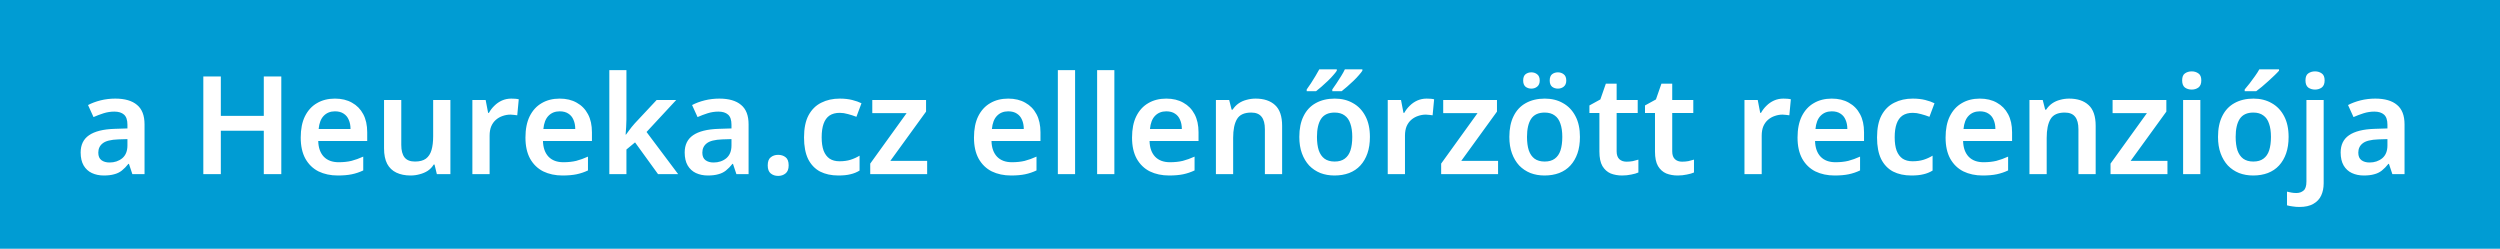 <svg width="201" height="20" viewBox="0 0 201 20" fill="none" xmlns="http://www.w3.org/2000/svg">
<rect width="201" height="20" fill="#009CD3"/>
<path d="M9.267 7.928C10.037 7.928 10.62 8.097 11.016 8.434C11.419 8.764 11.621 9.285 11.621 9.996V14H10.642L10.367 13.175H10.323C10.154 13.388 9.978 13.567 9.795 13.714C9.619 13.853 9.414 13.952 9.179 14.011C8.952 14.077 8.673 14.11 8.343 14.11C7.991 14.11 7.672 14.044 7.386 13.912C7.107 13.78 6.887 13.578 6.726 13.307C6.565 13.028 6.484 12.68 6.484 12.262C6.484 11.646 6.708 11.184 7.155 10.876C7.61 10.561 8.295 10.388 9.212 10.359L10.246 10.326V10.029C10.246 9.648 10.154 9.376 9.971 9.215C9.788 9.054 9.531 8.973 9.201 8.973C8.9 8.973 8.611 9.017 8.332 9.105C8.053 9.193 7.782 9.296 7.518 9.413L7.078 8.445C7.371 8.291 7.705 8.166 8.079 8.071C8.46 7.976 8.856 7.928 9.267 7.928ZM9.52 11.206C8.911 11.228 8.49 11.334 8.255 11.525C8.02 11.708 7.903 11.958 7.903 12.273C7.903 12.552 7.987 12.753 8.156 12.878C8.325 13.003 8.541 13.065 8.805 13.065C9.208 13.065 9.549 12.951 9.828 12.724C10.107 12.489 10.246 12.145 10.246 11.69V11.184L9.52 11.206ZM22.617 14H21.209V10.513H17.755V14H16.347V6.146H17.755V9.314H21.209V6.146H22.617V14ZM26.928 7.928C27.463 7.928 27.921 8.038 28.303 8.258C28.691 8.471 28.992 8.779 29.205 9.182C29.417 9.578 29.524 10.062 29.524 10.634V11.338H25.586C25.6 11.881 25.751 12.302 26.037 12.603C26.323 12.896 26.719 13.043 27.225 13.043C27.613 13.043 27.958 13.006 28.259 12.933C28.567 12.852 28.882 12.739 29.205 12.592V13.703C28.911 13.842 28.607 13.945 28.292 14.011C27.976 14.077 27.599 14.11 27.159 14.11C26.579 14.11 26.062 14 25.608 13.78C25.16 13.553 24.808 13.212 24.552 12.757C24.302 12.302 24.178 11.738 24.178 11.063C24.178 10.381 24.291 9.809 24.519 9.347C24.753 8.878 25.076 8.526 25.487 8.291C25.897 8.049 26.378 7.928 26.928 7.928ZM26.928 8.951C26.561 8.951 26.26 9.072 26.026 9.314C25.798 9.549 25.663 9.901 25.619 10.37H28.182C28.182 10.091 28.134 9.846 28.039 9.633C27.951 9.42 27.815 9.255 27.632 9.138C27.448 9.013 27.214 8.951 26.928 8.951ZM36.212 8.038V14H35.123L34.936 13.23H34.87C34.746 13.435 34.584 13.604 34.386 13.736C34.188 13.861 33.972 13.952 33.737 14.011C33.503 14.077 33.261 14.11 33.011 14.11C32.571 14.11 32.19 14.033 31.867 13.879C31.545 13.725 31.299 13.49 31.13 13.175C30.962 12.852 30.877 12.438 30.877 11.932V8.038H32.263V11.657C32.263 12.097 32.351 12.431 32.527 12.658C32.703 12.878 32.982 12.988 33.363 12.988C33.737 12.988 34.031 12.911 34.243 12.757C34.456 12.596 34.606 12.365 34.694 12.064C34.782 11.763 34.826 11.393 34.826 10.953V8.038H36.212ZM41.103 7.928C41.191 7.928 41.294 7.932 41.411 7.939C41.528 7.946 41.627 7.961 41.708 7.983L41.587 9.27C41.521 9.255 41.433 9.244 41.323 9.237C41.22 9.222 41.129 9.215 41.048 9.215C40.828 9.215 40.615 9.252 40.41 9.325C40.212 9.391 40.032 9.494 39.871 9.633C39.717 9.765 39.592 9.937 39.497 10.15C39.409 10.363 39.365 10.616 39.365 10.909V14H37.979V8.038H39.046L39.244 9.072H39.31C39.427 8.859 39.574 8.669 39.75 8.5C39.926 8.324 40.128 8.185 40.355 8.082C40.59 7.979 40.839 7.928 41.103 7.928ZM44.996 7.928C45.531 7.928 45.99 8.038 46.371 8.258C46.76 8.471 47.06 8.779 47.273 9.182C47.486 9.578 47.592 10.062 47.592 10.634V11.338H43.654C43.669 11.881 43.819 12.302 44.105 12.603C44.391 12.896 44.787 13.043 45.293 13.043C45.682 13.043 46.026 13.006 46.327 12.933C46.635 12.852 46.95 12.739 47.273 12.592V13.703C46.98 13.842 46.675 13.945 46.36 14.011C46.045 14.077 45.667 14.11 45.227 14.11C44.648 14.11 44.131 14 43.676 13.78C43.229 13.553 42.877 13.212 42.62 12.757C42.371 12.302 42.246 11.738 42.246 11.063C42.246 10.381 42.36 9.809 42.587 9.347C42.822 8.878 43.144 8.526 43.555 8.291C43.966 8.049 44.446 7.928 44.996 7.928ZM44.996 8.951C44.629 8.951 44.329 9.072 44.094 9.314C43.867 9.549 43.731 9.901 43.687 10.37H46.25C46.25 10.091 46.202 9.846 46.107 9.633C46.019 9.42 45.883 9.255 45.7 9.138C45.517 9.013 45.282 8.951 44.996 8.951ZM50.365 9.611C50.365 9.802 50.357 10.003 50.343 10.216C50.328 10.421 50.313 10.623 50.299 10.821H50.332C50.39 10.733 50.46 10.638 50.541 10.535C50.621 10.425 50.702 10.319 50.783 10.216C50.871 10.106 50.955 10.007 51.036 9.919L52.796 8.038H54.369L51.982 10.612L54.523 14H52.906L51.058 11.448L50.365 12.02V14H48.99V5.64H50.365V9.611ZM57.832 7.928C58.602 7.928 59.185 8.097 59.581 8.434C59.985 8.764 60.186 9.285 60.186 9.996V14H59.207L58.932 13.175H58.888C58.72 13.388 58.544 13.567 58.36 13.714C58.184 13.853 57.979 13.952 57.744 14.011C57.517 14.077 57.238 14.11 56.908 14.11C56.556 14.11 56.237 14.044 55.951 13.912C55.673 13.78 55.453 13.578 55.291 13.307C55.13 13.028 55.049 12.68 55.049 12.262C55.049 11.646 55.273 11.184 55.72 10.876C56.175 10.561 56.861 10.388 57.777 10.359L58.811 10.326V10.029C58.811 9.648 58.72 9.376 58.536 9.215C58.353 9.054 58.096 8.973 57.766 8.973C57.466 8.973 57.176 9.017 56.897 9.105C56.619 9.193 56.347 9.296 56.083 9.413L55.643 8.445C55.937 8.291 56.27 8.166 56.644 8.071C57.026 7.976 57.422 7.928 57.832 7.928ZM58.085 11.206C57.477 11.228 57.055 11.334 56.82 11.525C56.586 11.708 56.468 11.958 56.468 12.273C56.468 12.552 56.553 12.753 56.721 12.878C56.89 13.003 57.106 13.065 57.37 13.065C57.774 13.065 58.115 12.951 58.393 12.724C58.672 12.489 58.811 12.145 58.811 11.69V11.184L58.085 11.206ZM61.725 13.296C61.725 12.988 61.806 12.772 61.967 12.647C62.129 12.515 62.327 12.449 62.561 12.449C62.796 12.449 62.994 12.511 63.155 12.636C63.324 12.761 63.408 12.981 63.408 13.296C63.408 13.597 63.324 13.813 63.155 13.945C62.994 14.077 62.796 14.143 62.561 14.143C62.327 14.143 62.129 14.077 61.967 13.945C61.806 13.813 61.725 13.597 61.725 13.296ZM67.404 14.11C66.84 14.11 66.349 14.004 65.93 13.791C65.52 13.571 65.201 13.237 64.974 12.79C64.754 12.335 64.644 11.756 64.644 11.052C64.644 10.319 64.764 9.725 65.007 9.27C65.256 8.808 65.597 8.471 66.029 8.258C66.462 8.038 66.957 7.928 67.514 7.928C67.888 7.928 68.222 7.965 68.516 8.038C68.809 8.111 69.058 8.199 69.263 8.302L68.856 9.391C68.629 9.303 68.402 9.23 68.174 9.171C67.947 9.105 67.727 9.072 67.514 9.072C67.184 9.072 66.909 9.145 66.689 9.292C66.477 9.439 66.319 9.659 66.216 9.952C66.114 10.238 66.062 10.601 66.062 11.041C66.062 11.466 66.114 11.822 66.216 12.108C66.326 12.394 66.488 12.61 66.701 12.757C66.913 12.896 67.177 12.966 67.493 12.966C67.83 12.966 68.127 12.926 68.383 12.845C68.64 12.764 68.882 12.654 69.109 12.515V13.714C68.882 13.853 68.636 13.952 68.373 14.011C68.116 14.077 67.793 14.11 67.404 14.11ZM74.543 14H69.967V13.153L72.893 9.094H70.132V8.038H74.455V8.973L71.584 12.933H74.543V14ZM81.058 7.928C81.593 7.928 82.051 8.038 82.433 8.258C82.821 8.471 83.122 8.779 83.335 9.182C83.547 9.578 83.654 10.062 83.654 10.634V11.338H79.716C79.73 11.881 79.881 12.302 80.167 12.603C80.453 12.896 80.849 13.043 81.355 13.043C81.743 13.043 82.088 13.006 82.389 12.933C82.697 12.852 83.012 12.739 83.335 12.592V13.703C83.041 13.842 82.737 13.945 82.422 14.011C82.106 14.077 81.729 14.11 81.289 14.11C80.709 14.11 80.192 14 79.738 13.78C79.29 13.553 78.938 13.212 78.682 12.757C78.432 12.302 78.308 11.738 78.308 11.063C78.308 10.381 78.421 9.809 78.649 9.347C78.883 8.878 79.206 8.526 79.617 8.291C80.027 8.049 80.508 7.928 81.058 7.928ZM81.058 8.951C80.691 8.951 80.39 9.072 80.156 9.314C79.928 9.549 79.793 9.901 79.749 10.37H82.312C82.312 10.091 82.264 9.846 82.169 9.633C82.081 9.42 81.945 9.255 81.762 9.138C81.578 9.013 81.344 8.951 81.058 8.951ZM86.437 14H85.051V5.64H86.437V14ZM89.595 14H88.209V5.64H89.595V14ZM93.766 7.928C94.301 7.928 94.759 8.038 95.141 8.258C95.529 8.471 95.83 8.779 96.043 9.182C96.255 9.578 96.362 10.062 96.362 10.634V11.338H92.424C92.438 11.881 92.589 12.302 92.875 12.603C93.161 12.896 93.557 13.043 94.063 13.043C94.451 13.043 94.796 13.006 95.097 12.933C95.405 12.852 95.72 12.739 96.043 12.592V13.703C95.749 13.842 95.445 13.945 95.13 14.011C94.814 14.077 94.437 14.11 93.997 14.11C93.417 14.11 92.9 14 92.446 13.78C91.998 13.553 91.646 13.212 91.39 12.757C91.14 12.302 91.016 11.738 91.016 11.063C91.016 10.381 91.129 9.809 91.357 9.347C91.591 8.878 91.914 8.526 92.325 8.291C92.735 8.049 93.216 7.928 93.766 7.928ZM93.766 8.951C93.399 8.951 93.098 9.072 92.864 9.314C92.636 9.549 92.501 9.901 92.457 10.37H95.02C95.02 10.091 94.972 9.846 94.877 9.633C94.789 9.42 94.653 9.255 94.47 9.138C94.286 9.013 94.052 8.951 93.766 8.951ZM100.949 7.928C101.616 7.928 102.137 8.1 102.511 8.445C102.892 8.79 103.083 9.347 103.083 10.117V14H101.697V10.392C101.697 9.945 101.609 9.611 101.433 9.391C101.257 9.164 100.978 9.05 100.597 9.05C100.04 9.05 99.659 9.226 99.453 9.578C99.248 9.923 99.145 10.425 99.145 11.085V14H97.759V8.038H98.826L99.024 8.819H99.101C99.233 8.614 99.394 8.445 99.585 8.313C99.776 8.181 99.989 8.086 100.223 8.027C100.458 7.961 100.7 7.928 100.949 7.928ZM110.141 11.008C110.141 11.507 110.075 11.947 109.943 12.328C109.811 12.709 109.62 13.036 109.371 13.307C109.129 13.571 108.828 13.773 108.469 13.912C108.117 14.044 107.724 14.11 107.292 14.11C106.881 14.11 106.503 14.044 106.159 13.912C105.814 13.773 105.513 13.571 105.257 13.307C105.007 13.036 104.813 12.709 104.674 12.328C104.534 11.947 104.465 11.507 104.465 11.008C104.465 10.348 104.578 9.791 104.806 9.336C105.033 8.874 105.359 8.526 105.785 8.291C106.217 8.049 106.727 7.928 107.314 7.928C107.871 7.928 108.359 8.049 108.777 8.291C109.202 8.526 109.536 8.874 109.778 9.336C110.02 9.791 110.141 10.348 110.141 11.008ZM105.884 11.008C105.884 11.426 105.931 11.785 106.027 12.086C106.129 12.379 106.283 12.603 106.489 12.757C106.701 12.911 106.973 12.988 107.303 12.988C107.64 12.988 107.911 12.911 108.117 12.757C108.329 12.603 108.483 12.379 108.579 12.086C108.674 11.785 108.722 11.426 108.722 11.008C108.722 10.583 108.67 10.227 108.568 9.941C108.472 9.648 108.318 9.428 108.106 9.281C107.9 9.127 107.633 9.05 107.303 9.05C106.804 9.05 106.441 9.219 106.214 9.556C105.994 9.893 105.884 10.377 105.884 11.008ZM109.536 5.684C109.477 5.779 109.382 5.9 109.25 6.047C109.125 6.194 108.978 6.348 108.81 6.509C108.641 6.67 108.472 6.824 108.304 6.971C108.142 7.11 107.996 7.231 107.864 7.334H107.116V7.191C107.218 7.052 107.332 6.887 107.457 6.696C107.589 6.505 107.713 6.311 107.831 6.113C107.955 5.915 108.054 5.735 108.128 5.574H109.536V5.684ZM107.479 5.684C107.42 5.779 107.325 5.9 107.193 6.047C107.068 6.194 106.921 6.348 106.753 6.509C106.584 6.67 106.415 6.824 106.247 6.971C106.085 7.11 105.939 7.231 105.807 7.334H105.059V7.191C105.161 7.052 105.275 6.887 105.4 6.696C105.524 6.505 105.645 6.311 105.763 6.113C105.88 5.915 105.983 5.735 106.071 5.574H107.479V5.684ZM114.698 7.928C114.786 7.928 114.888 7.932 115.006 7.939C115.123 7.946 115.222 7.961 115.303 7.983L115.182 9.27C115.116 9.255 115.028 9.244 114.918 9.237C114.815 9.222 114.723 9.215 114.643 9.215C114.423 9.215 114.21 9.252 114.005 9.325C113.807 9.391 113.627 9.494 113.466 9.633C113.312 9.765 113.187 9.937 113.092 10.15C113.004 10.363 112.96 10.616 112.96 10.909V14H111.574V8.038H112.641L112.839 9.072H112.905C113.022 8.859 113.169 8.669 113.345 8.5C113.521 8.324 113.722 8.185 113.95 8.082C114.184 7.979 114.434 7.928 114.698 7.928ZM120.445 14H115.869V13.153L118.795 9.094H116.034V8.038H120.357V8.973L117.486 12.933H120.445V14ZM127.027 11.008C127.027 11.507 126.962 11.947 126.83 12.328C126.698 12.709 126.507 13.036 126.258 13.307C126.016 13.571 125.715 13.773 125.356 13.912C125.004 14.044 124.611 14.11 124.179 14.11C123.768 14.11 123.39 14.044 123.046 13.912C122.701 13.773 122.4 13.571 122.144 13.307C121.894 13.036 121.7 12.709 121.561 12.328C121.421 11.947 121.352 11.507 121.352 11.008C121.352 10.348 121.465 9.791 121.693 9.336C121.92 8.874 122.246 8.526 122.672 8.291C123.104 8.049 123.614 7.928 124.201 7.928C124.758 7.928 125.246 8.049 125.664 8.291C126.089 8.526 126.423 8.874 126.665 9.336C126.907 9.791 127.027 10.348 127.027 11.008ZM122.771 11.008C122.771 11.426 122.818 11.785 122.914 12.086C123.016 12.379 123.17 12.603 123.376 12.757C123.588 12.911 123.86 12.988 124.19 12.988C124.527 12.988 124.798 12.911 125.004 12.757C125.216 12.603 125.37 12.379 125.466 12.086C125.561 11.785 125.609 11.426 125.609 11.008C125.609 10.583 125.557 10.227 125.455 9.941C125.359 9.648 125.205 9.428 124.993 9.281C124.787 9.127 124.52 9.05 124.19 9.05C123.691 9.05 123.328 9.219 123.101 9.556C122.881 9.893 122.771 10.377 122.771 11.008ZM122.463 6.476C122.463 6.241 122.525 6.073 122.65 5.97C122.782 5.867 122.939 5.816 123.123 5.816C123.299 5.816 123.453 5.867 123.585 5.97C123.724 6.073 123.794 6.241 123.794 6.476C123.794 6.696 123.724 6.861 123.585 6.971C123.453 7.074 123.299 7.125 123.123 7.125C122.939 7.125 122.782 7.074 122.65 6.971C122.525 6.861 122.463 6.696 122.463 6.476ZM124.597 6.476C124.597 6.241 124.659 6.073 124.784 5.97C124.916 5.867 125.073 5.816 125.257 5.816C125.433 5.816 125.587 5.867 125.719 5.97C125.858 6.073 125.928 6.241 125.928 6.476C125.928 6.696 125.858 6.861 125.719 6.971C125.587 7.074 125.433 7.125 125.257 7.125C125.073 7.125 124.916 7.074 124.784 6.971C124.659 6.861 124.597 6.696 124.597 6.476ZM130.77 12.999C130.946 12.999 131.115 12.984 131.276 12.955C131.438 12.918 131.588 12.878 131.727 12.834V13.868C131.581 13.934 131.39 13.989 131.155 14.033C130.921 14.084 130.675 14.11 130.418 14.11C130.081 14.11 129.773 14.055 129.494 13.945C129.223 13.828 129.003 13.63 128.834 13.351C128.673 13.072 128.592 12.684 128.592 12.185V9.083H127.789V8.478L128.669 7.994L129.109 6.729H129.978V8.038H131.672V9.083H129.978V12.174C129.978 12.453 130.052 12.662 130.198 12.801C130.345 12.933 130.536 12.999 130.77 12.999ZM135.239 12.999C135.415 12.999 135.584 12.984 135.745 12.955C135.906 12.918 136.057 12.878 136.196 12.834V13.868C136.049 13.934 135.859 13.989 135.624 14.033C135.389 14.084 135.144 14.11 134.887 14.11C134.55 14.11 134.242 14.055 133.963 13.945C133.692 13.828 133.472 13.63 133.303 13.351C133.142 13.072 133.061 12.684 133.061 12.185V9.083H132.258V8.478L133.138 7.994L133.578 6.729H134.447V8.038H136.141V9.083H134.447V12.174C134.447 12.453 134.52 12.662 134.667 12.801C134.814 12.933 135.004 12.999 135.239 12.999ZM143.379 7.928C143.467 7.928 143.57 7.932 143.687 7.939C143.805 7.946 143.904 7.961 143.984 7.983L143.863 9.27C143.797 9.255 143.709 9.244 143.599 9.237C143.497 9.222 143.405 9.215 143.324 9.215C143.104 9.215 142.892 9.252 142.686 9.325C142.488 9.391 142.309 9.494 142.147 9.633C141.993 9.765 141.869 9.937 141.773 10.15C141.685 10.363 141.641 10.616 141.641 10.909V14H140.255V8.038H141.322L141.52 9.072H141.586C141.704 8.859 141.85 8.669 142.026 8.5C142.202 8.324 142.404 8.185 142.631 8.082C142.866 7.979 143.115 7.928 143.379 7.928ZM147.272 7.928C147.808 7.928 148.266 8.038 148.647 8.258C149.036 8.471 149.337 8.779 149.549 9.182C149.762 9.578 149.868 10.062 149.868 10.634V11.338H145.93C145.945 11.881 146.095 12.302 146.381 12.603C146.667 12.896 147.063 13.043 147.569 13.043C147.958 13.043 148.303 13.006 148.603 12.933C148.911 12.852 149.227 12.739 149.549 12.592V13.703C149.256 13.842 148.952 13.945 148.636 14.011C148.321 14.077 147.943 14.11 147.503 14.11C146.924 14.11 146.407 14 145.952 13.78C145.505 13.553 145.153 13.212 144.896 12.757C144.647 12.302 144.522 11.738 144.522 11.063C144.522 10.381 144.636 9.809 144.863 9.347C145.098 8.878 145.421 8.526 145.831 8.291C146.242 8.049 146.722 7.928 147.272 7.928ZM147.272 8.951C146.906 8.951 146.605 9.072 146.37 9.314C146.143 9.549 146.007 9.901 145.963 10.37H148.526C148.526 10.091 148.479 9.846 148.383 9.633C148.295 9.42 148.16 9.255 147.976 9.138C147.793 9.013 147.558 8.951 147.272 8.951ZM153.675 14.11C153.11 14.11 152.619 14.004 152.201 13.791C151.79 13.571 151.471 13.237 151.244 12.79C151.024 12.335 150.914 11.756 150.914 11.052C150.914 10.319 151.035 9.725 151.277 9.27C151.526 8.808 151.867 8.471 152.3 8.258C152.733 8.038 153.228 7.928 153.785 7.928C154.159 7.928 154.493 7.965 154.786 8.038C155.079 8.111 155.329 8.199 155.534 8.302L155.127 9.391C154.9 9.303 154.672 9.23 154.445 9.171C154.218 9.105 153.998 9.072 153.785 9.072C153.455 9.072 153.18 9.145 152.96 9.292C152.747 9.439 152.59 9.659 152.487 9.952C152.384 10.238 152.333 10.601 152.333 11.041C152.333 11.466 152.384 11.822 152.487 12.108C152.597 12.394 152.758 12.61 152.971 12.757C153.184 12.896 153.448 12.966 153.763 12.966C154.1 12.966 154.397 12.926 154.654 12.845C154.911 12.764 155.153 12.654 155.38 12.515V13.714C155.153 13.853 154.907 13.952 154.643 14.011C154.386 14.077 154.064 14.11 153.675 14.11ZM159.175 7.928C159.71 7.928 160.168 8.038 160.55 8.258C160.938 8.471 161.239 8.779 161.452 9.182C161.664 9.578 161.771 10.062 161.771 10.634V11.338H157.833C157.847 11.881 157.998 12.302 158.284 12.603C158.57 12.896 158.966 13.043 159.472 13.043C159.86 13.043 160.205 13.006 160.506 12.933C160.814 12.852 161.129 12.739 161.452 12.592V13.703C161.158 13.842 160.854 13.945 160.539 14.011C160.223 14.077 159.846 14.11 159.406 14.11C158.826 14.11 158.309 14 157.855 13.78C157.407 13.553 157.055 13.212 156.799 12.757C156.549 12.302 156.425 11.738 156.425 11.063C156.425 10.381 156.538 9.809 156.766 9.347C157 8.878 157.323 8.526 157.734 8.291C158.144 8.049 158.625 7.928 159.175 7.928ZM159.175 8.951C158.808 8.951 158.507 9.072 158.273 9.314C158.045 9.549 157.91 9.901 157.866 10.37H160.429C160.429 10.091 160.381 9.846 160.286 9.633C160.198 9.42 160.062 9.255 159.879 9.138C159.695 9.013 159.461 8.951 159.175 8.951ZM166.358 7.928C167.026 7.928 167.546 8.1 167.92 8.445C168.302 8.79 168.492 9.347 168.492 10.117V14H167.106V10.392C167.106 9.945 167.018 9.611 166.842 9.391C166.666 9.164 166.388 9.05 166.006 9.05C165.449 9.05 165.068 9.226 164.862 9.578C164.657 9.923 164.554 10.425 164.554 11.085V14H163.168V8.038H164.235L164.433 8.819H164.51C164.642 8.614 164.804 8.445 164.994 8.313C165.185 8.181 165.398 8.086 165.632 8.027C165.867 7.961 166.109 7.928 166.358 7.928ZM174.263 14H169.687V13.153L172.613 9.094H169.852V8.038H174.175V8.973L171.304 12.933H174.263V14ZM176.908 8.038V14H175.522V8.038H176.908ZM176.215 5.739C176.42 5.739 176.6 5.794 176.754 5.904C176.908 6.007 176.985 6.194 176.985 6.465C176.985 6.729 176.908 6.92 176.754 7.037C176.6 7.147 176.42 7.202 176.215 7.202C176.002 7.202 175.819 7.147 175.665 7.037C175.518 6.92 175.445 6.729 175.445 6.465C175.445 6.194 175.518 6.007 175.665 5.904C175.819 5.794 176.002 5.739 176.215 5.739ZM184.004 11.008C184.004 11.507 183.938 11.947 183.806 12.328C183.674 12.709 183.483 13.036 183.234 13.307C182.992 13.571 182.691 13.773 182.332 13.912C181.98 14.044 181.588 14.11 181.155 14.11C180.744 14.11 180.367 14.044 180.022 13.912C179.677 13.773 179.377 13.571 179.12 13.307C178.871 13.036 178.676 12.709 178.537 12.328C178.398 11.947 178.328 11.507 178.328 11.008C178.328 10.348 178.442 9.791 178.669 9.336C178.896 8.874 179.223 8.526 179.648 8.291C180.081 8.049 180.59 7.928 181.177 7.928C181.734 7.928 182.222 8.049 182.64 8.291C183.065 8.526 183.399 8.874 183.641 9.336C183.883 9.791 184.004 10.348 184.004 11.008ZM179.747 11.008C179.747 11.426 179.795 11.785 179.89 12.086C179.993 12.379 180.147 12.603 180.352 12.757C180.565 12.911 180.836 12.988 181.166 12.988C181.503 12.988 181.775 12.911 181.98 12.757C182.193 12.603 182.347 12.379 182.442 12.086C182.537 11.785 182.585 11.426 182.585 11.008C182.585 10.583 182.534 10.227 182.431 9.941C182.336 9.648 182.182 9.428 181.969 9.281C181.764 9.127 181.496 9.05 181.166 9.05C180.667 9.05 180.304 9.219 180.077 9.556C179.857 9.893 179.747 10.377 179.747 11.008ZM183.234 5.684C183.146 5.787 183.025 5.911 182.871 6.058C182.724 6.205 182.559 6.359 182.376 6.52C182.2 6.681 182.024 6.835 181.848 6.982C181.679 7.121 181.529 7.239 181.397 7.334H180.473V7.191C180.59 7.052 180.722 6.89 180.869 6.707C181.016 6.516 181.159 6.322 181.298 6.124C181.445 5.919 181.562 5.735 181.65 5.574H183.234V5.684ZM184.865 16.64C184.682 16.64 184.502 16.625 184.326 16.596C184.15 16.574 184 16.545 183.875 16.508V15.408C184 15.437 184.121 15.463 184.238 15.485C184.355 15.507 184.487 15.518 184.634 15.518C184.861 15.518 185.052 15.452 185.206 15.32C185.36 15.195 185.437 14.953 185.437 14.594V8.038H186.823V14.737C186.823 15.104 186.757 15.43 186.625 15.716C186.493 16.002 186.284 16.226 185.998 16.387C185.712 16.556 185.334 16.64 184.865 16.64ZM185.36 6.465C185.36 6.194 185.433 6.007 185.58 5.904C185.734 5.794 185.917 5.739 186.13 5.739C186.335 5.739 186.515 5.794 186.669 5.904C186.823 6.007 186.9 6.194 186.9 6.465C186.9 6.729 186.823 6.92 186.669 7.037C186.515 7.147 186.335 7.202 186.13 7.202C185.917 7.202 185.734 7.147 185.58 7.037C185.433 6.92 185.36 6.729 185.36 6.465ZM190.971 7.928C191.741 7.928 192.324 8.097 192.72 8.434C193.123 8.764 193.325 9.285 193.325 9.996V14H192.346L192.071 13.175H192.027C191.858 13.388 191.682 13.567 191.499 13.714C191.323 13.853 191.118 13.952 190.883 14.011C190.656 14.077 190.377 14.11 190.047 14.11C189.695 14.11 189.376 14.044 189.09 13.912C188.811 13.78 188.591 13.578 188.43 13.307C188.269 13.028 188.188 12.68 188.188 12.262C188.188 11.646 188.412 11.184 188.859 10.876C189.314 10.561 189.999 10.388 190.916 10.359L191.95 10.326V10.029C191.95 9.648 191.858 9.376 191.675 9.215C191.492 9.054 191.235 8.973 190.905 8.973C190.604 8.973 190.315 9.017 190.036 9.105C189.757 9.193 189.486 9.296 189.222 9.413L188.782 8.445C189.075 8.291 189.409 8.166 189.783 8.071C190.164 7.976 190.56 7.928 190.971 7.928ZM191.224 11.206C190.615 11.228 190.194 11.334 189.959 11.525C189.724 11.708 189.607 11.958 189.607 12.273C189.607 12.552 189.691 12.753 189.86 12.878C190.029 13.003 190.245 13.065 190.509 13.065C190.912 13.065 191.253 12.951 191.532 12.724C191.811 12.489 191.95 12.145 191.95 11.69V11.184L191.224 11.206Z" fill="white"/>
</svg>
